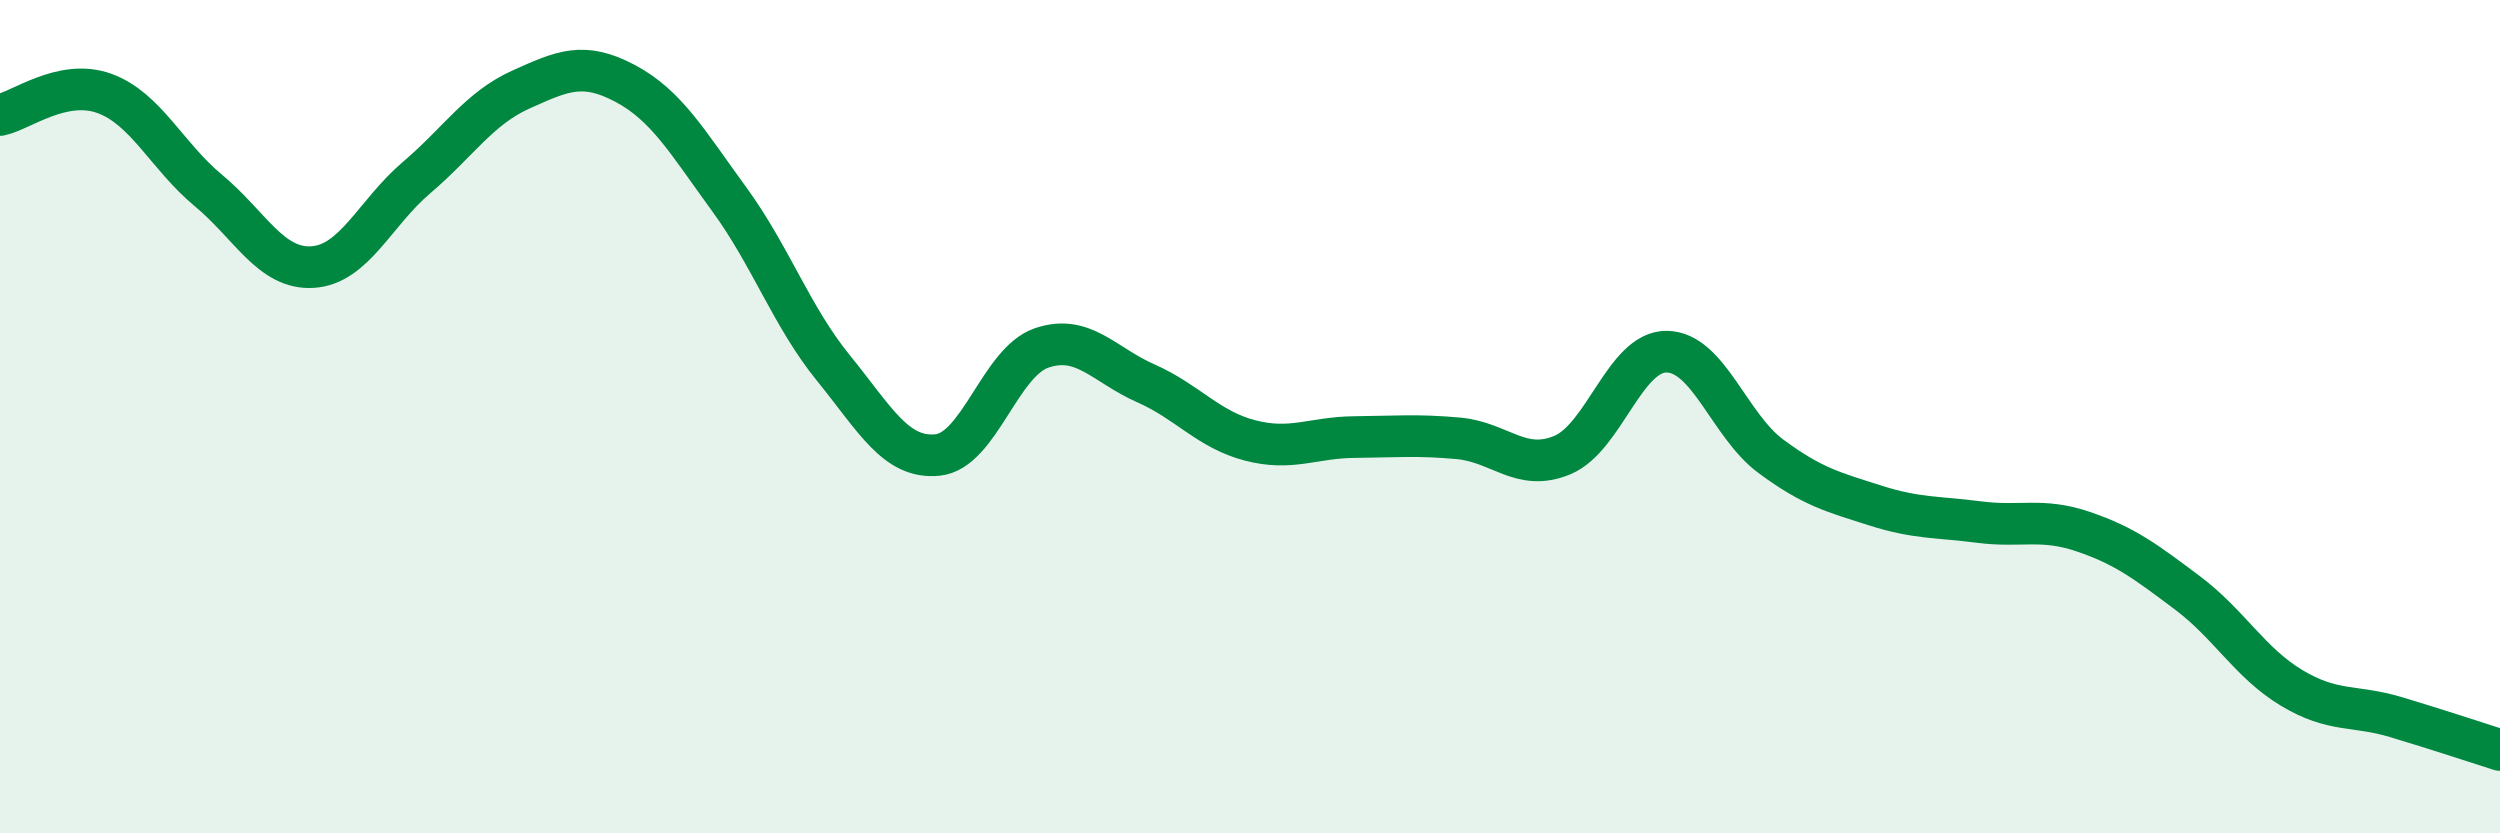 
    <svg width="60" height="20" viewBox="0 0 60 20" xmlns="http://www.w3.org/2000/svg">
      <path
        d="M 0,2.76 C 0.5,2.66 1.5,1.88 2.5,2.24 C 3.5,2.6 4,3.74 5,4.57 C 6,5.4 6.5,6.47 7.5,6.41 C 8.5,6.35 9,5.11 10,4.26 C 11,3.41 11.5,2.6 12.5,2.15 C 13.5,1.7 14,1.47 15,2 C 16,2.53 16.5,3.41 17.5,4.78 C 18.5,6.15 19,7.6 20,8.83 C 21,10.06 21.5,11.02 22.5,10.92 C 23.5,10.82 24,8.69 25,8.35 C 26,8.01 26.5,8.76 27.5,9.2 C 28.5,9.64 29,10.31 30,10.57 C 31,10.83 31.5,10.5 32.5,10.49 C 33.5,10.48 34,10.43 35,10.52 C 36,10.61 36.5,11.34 37.5,10.92 C 38.5,10.5 39,8.43 40,8.44 C 41,8.45 41.5,10.21 42.5,10.95 C 43.5,11.69 44,11.81 45,12.13 C 46,12.45 46.5,12.4 47.5,12.53 C 48.5,12.66 49,12.42 50,12.76 C 51,13.1 51.5,13.48 52.5,14.23 C 53.5,14.98 54,15.91 55,16.51 C 56,17.11 56.5,16.91 57.5,17.21 C 58.5,17.51 59.5,17.84 60,18L60 20L0 20Z"
        fill="#008740"
        opacity="0.1"
        stroke-linecap="round"
        stroke-linejoin="round"
      />
      <path
        d="M 0,2.76 C 0.5,2.66 1.5,1.88 2.5,2.24 C 3.5,2.6 4,3.74 5,4.57 C 6,5.4 6.5,6.47 7.5,6.41 C 8.5,6.35 9,5.11 10,4.26 C 11,3.41 11.5,2.6 12.5,2.15 C 13.5,1.7 14,1.47 15,2 C 16,2.53 16.5,3.41 17.5,4.78 C 18.5,6.15 19,7.6 20,8.83 C 21,10.06 21.5,11.02 22.5,10.92 C 23.5,10.82 24,8.69 25,8.35 C 26,8.01 26.5,8.76 27.5,9.2 C 28.5,9.64 29,10.31 30,10.57 C 31,10.83 31.5,10.5 32.5,10.49 C 33.5,10.48 34,10.43 35,10.52 C 36,10.61 36.5,11.34 37.5,10.92 C 38.5,10.5 39,8.43 40,8.44 C 41,8.45 41.5,10.21 42.5,10.95 C 43.5,11.69 44,11.81 45,12.13 C 46,12.45 46.5,12.4 47.5,12.53 C 48.5,12.66 49,12.42 50,12.76 C 51,13.1 51.5,13.48 52.5,14.23 C 53.5,14.98 54,15.91 55,16.51 C 56,17.11 56.5,16.91 57.5,17.21 C 58.5,17.51 59.5,17.84 60,18"
        stroke="#008740"
        stroke-width="1"
        fill="none"
        stroke-linecap="round"
        stroke-linejoin="round"
      />
    </svg>
  